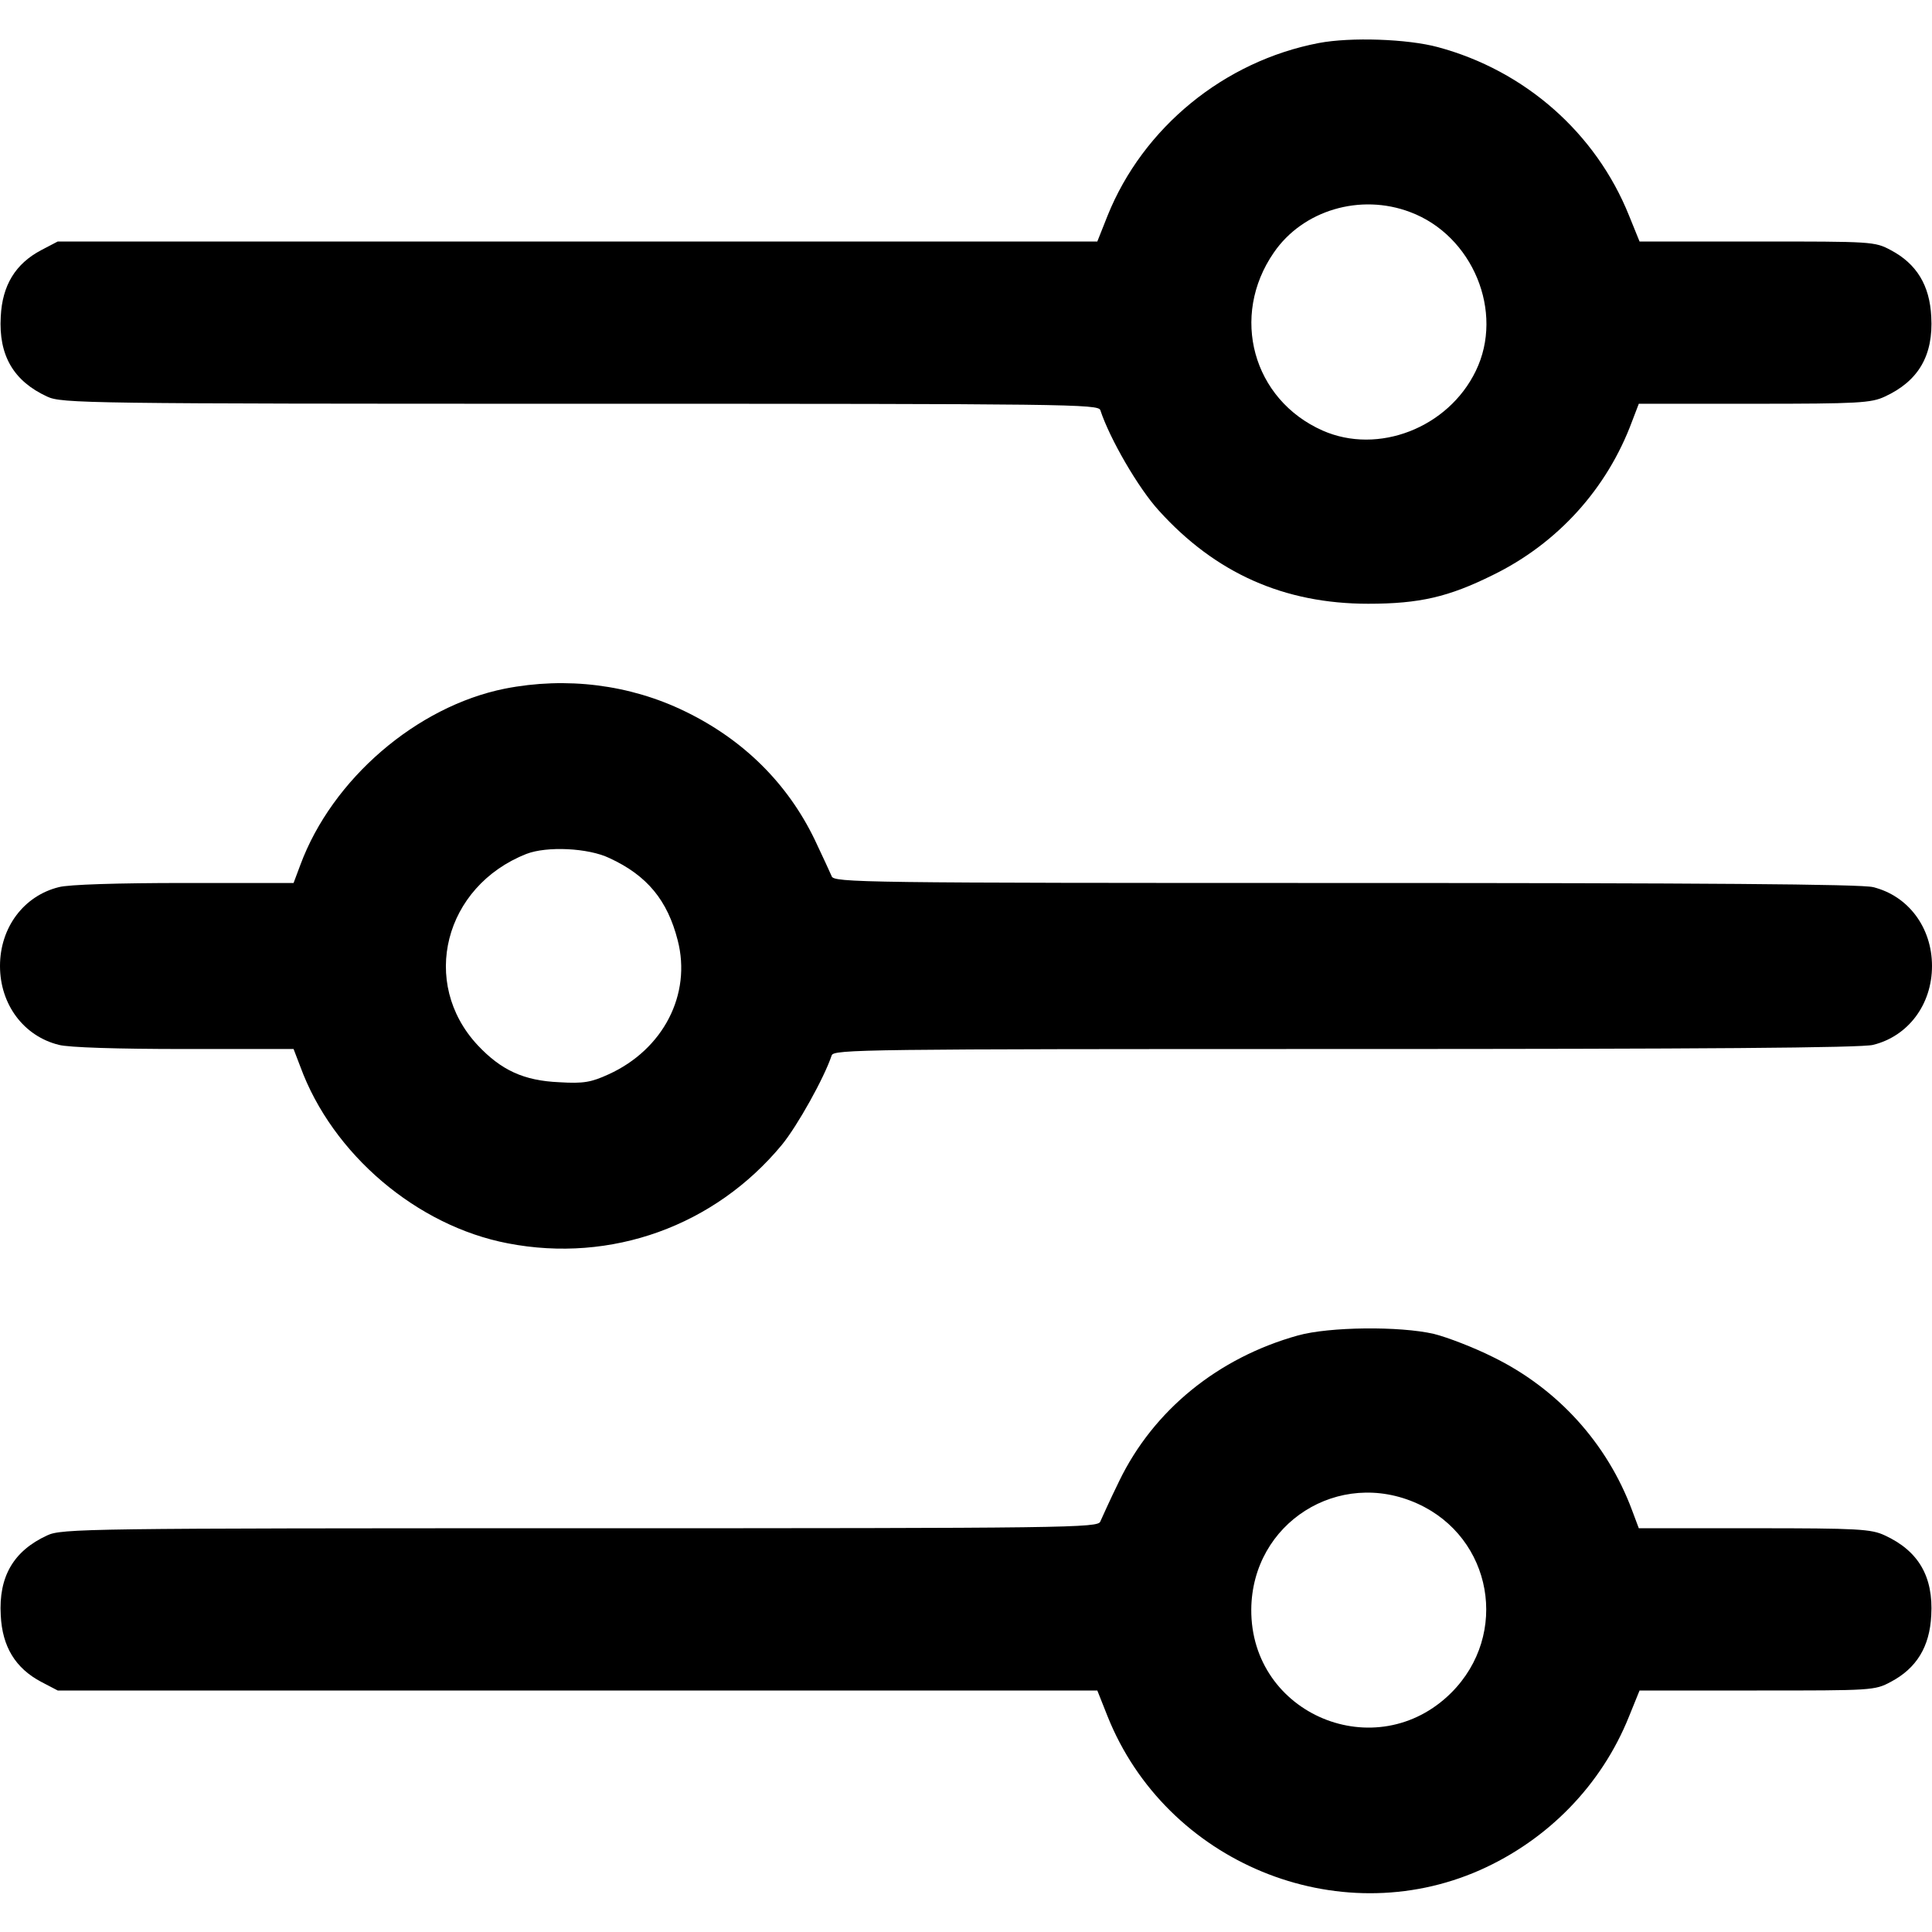 <?xml version="1.0" standalone="no"?>
<!DOCTYPE svg PUBLIC "-//W3C//DTD SVG 20010904//EN"
 "http://www.w3.org/TR/2001/REC-SVG-20010904/DTD/svg10.dtd">
<svg version="1.0" xmlns="http://www.w3.org/2000/svg"
 width="512pt" height="512pt" viewBox="0 0 512 512"
 preserveAspectRatio="xMidYMid meet">
<g transform="translate(0,512) scale(0.1,-0.1)"
fill="#000000" stroke="none">
<path d="M3495 5006 c-251 -48 -466 -224 -560 -458 l-27 -68 -1377 0 -1378 0
-44 -23 c-68 -36 -103 -93 -107 -176 -6 -103 34 -171 123 -212 38 -18 103 -19
1413 -19 1298 0 1373 -1 1378 -17 25 -76 101 -207 155 -266 150 -166 332 -247
555 -247 136 0 213 18 330 76 172 84 303 229 369 407 l18 47 306 0 c275 0 310
2 346 19 89 41 129 109 123 212 -4 83 -39 140 -107 176 -43 23 -49 23 -355 23
l-311 0 -28 69 c-88 219 -276 384 -506 446 -81 22 -232 27 -316 11z m242 -448
c166 -62 250 -265 174 -421 -73 -151 -259 -223 -406 -158 -185 82 -246 303
-129 472 77 112 229 157 361 107z"/>
<path d="M1338 3295 c-234 -47 -458 -240 -542 -467 l-18 -48 -289 0 c-176 0
-307 -4 -333 -11 -93 -23 -156 -107 -156 -209 0 -102 63 -186 156 -209 26 -7
157 -11 333 -11 l289 0 18 -47 c85 -232 309 -422 550 -468 274 -53 548 46 726
261 41 50 112 177 132 237 5 16 79 17 1361 17 944 0 1369 3 1399 11 93 23 156
107 156 209 0 102 -63 186 -156 209 -30 8 -455 11 -1399 11 -1282 0 -1356 1
-1361 18 -4 9 -24 53 -45 97 -72 149 -189 265 -344 340 -146 71 -314 92 -477
60z m277 -449 c100 -46 154 -112 181 -218 37 -143 -38 -289 -183 -355 -46 -21
-66 -25 -131 -21 -94 4 -154 32 -216 98 -154 165 -89 421 129 507 54 21 164
16 220 -11z"/>
<path d="M3440 1581 c-212 -59 -383 -198 -474 -386 -24 -49 -46 -98 -50 -107
-5 -17 -80 -18 -1378 -18 -1310 0 -1375 -1 -1413 -19 -89 -41 -129 -109 -123
-212 4 -83 39 -140 107 -176 l44 -23 1378 0 1377 0 27 -68 c155 -388 609 -575
987 -408 180 80 322 225 395 407 l28 69 311 0 c306 0 312 0 355 23 68 36 103
93 107 176 6 103 -34 171 -123 212 -36 17 -71 19 -346 19 l-306 0 -18 48 c-66
177 -197 322 -369 406 -50 25 -120 52 -156 61 -91 21 -277 19 -360 -4z m317
-446 c198 -90 244 -346 89 -501 -198 -197 -532 -58 -530 221 2 229 232 375
441 280z"/>
</g>
</svg>
